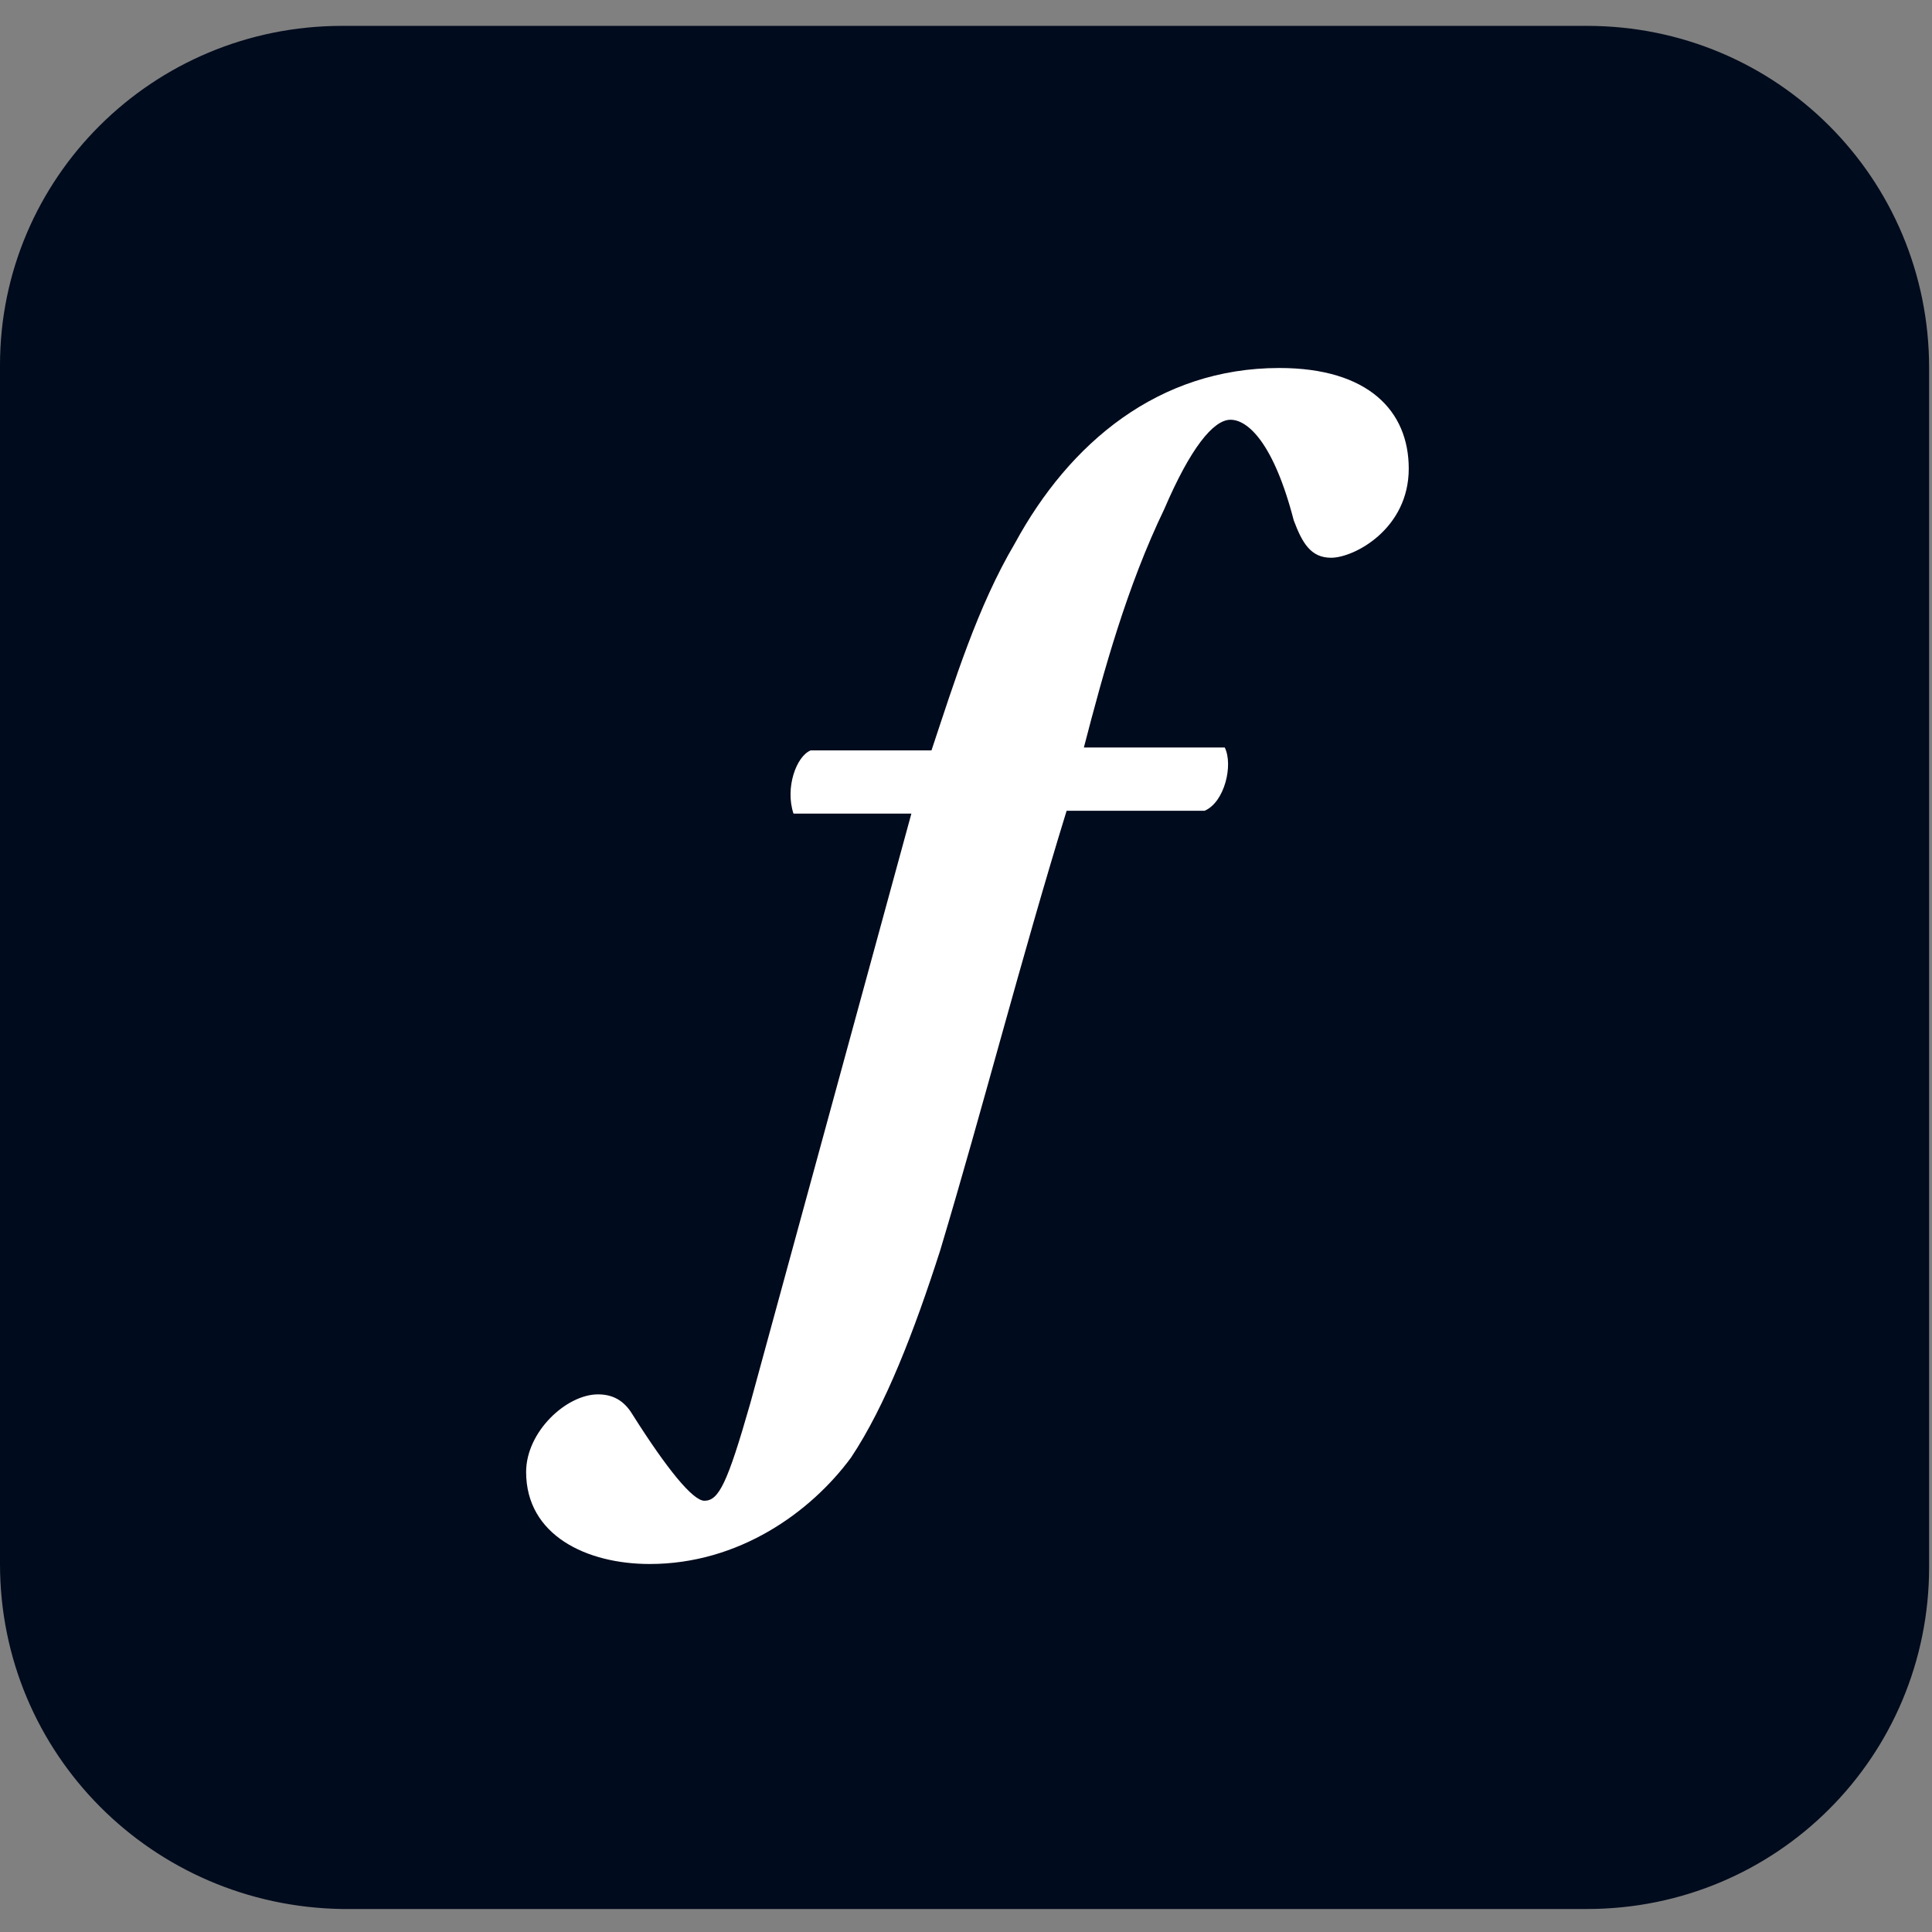 <?xml version="1.0" encoding="utf-8"?>
<!-- Generator: Adobe Illustrator 28.1.0, SVG Export Plug-In . SVG Version: 6.00 Build 0)  -->
<svg version="1.1" id="Layer_1" xmlns="http://www.w3.org/2000/svg" xmlns:xlink="http://www.w3.org/1999/xlink" x="0px" y="0px"
	 viewBox="0 0 67.2 67.2" style="enable-background:new 0 0 67.2 67.2;" xml:space="preserve">
<rect x="0" y="0" width="67.2" height="67.2" fill="#808080" stroke="none"/>
<style type="text/css">
	.st0{clip-path:url(#SVGID_00000065764975728280738800000007285700626937587095_);}
	.st1{clip-path:url(#SVGID_00000102523557323018465930000004793765258594644127_);fill:#000B1D;}
	.st2{clip-path:url(#SVGID_00000065790705393214579270000016132612873772584089_);fill:#FFFFFF;}
</style>
<g id="Adobe_Fonts_00000085973381017210852110000001792732663815770014_">
	<g>
		<g>
			<defs>
				<rect id="SVGID_1_" x="0" y="0.9" width="67.2" height="65.5"/>
			</defs>
			<clipPath id="SVGID_00000087394106085089772990000006756506011924528021_">
				<use xlink:href="#SVGID_1_"  style="overflow:visible;"/>
			</clipPath>
			<g style="clip-path:url(#SVGID_00000087394106085089772990000006756506011924528021_);">
				<g>
					<defs>
						<rect id="SVGID_00000079484193278156981090000009008132402114112674_" x="0" y="0.9" width="67.2" height="65.5"/>
					</defs>
					<clipPath id="SVGID_00000041264707558408801560000000310596666456087977_">
						<use xlink:href="#SVGID_00000079484193278156981090000009008132402114112674_"  style="overflow:visible;"/>
					</clipPath>
					<path style="clip-path:url(#SVGID_00000041264707558408801560000000310596666456087977_);fill:#000B1D;" d="M11.9,0.9h43.3
						c6.6,0,11.9,5.3,11.9,11.9v41.7c0,6.6-5.3,11.9-11.9,11.9H11.9C5.3,66.3,0,61,0,54.4V12.7C0,6.2,5.3,0.9,11.9,0.9"/>
				</g>
				<g>
					<defs>
						<rect id="SVGID_00000099636456144519486590000012337123705417719733_" x="0" y="0.9" width="67.2" height="65.5"/>
					</defs>
					<clipPath id="SVGID_00000125597105036955538590000007808465426592604606_">
						<use xlink:href="#SVGID_00000099636456144519486590000012337123705417719733_"  style="overflow:visible;"/>
					</clipPath>
					<path style="clip-path:url(#SVGID_00000125597105036955538590000007808465426592604606_);fill:#FFFFFF;" d="M37.1,28.2
						c-1.6,5.2-2.9,10.3-4.4,15.3c-0.9,2.8-1.9,5.4-3.1,7.2c-1.4,1.9-3.9,3.7-7,3.7c-2.2,0-4.3-1-4.3-3.2c0-1.4,1.4-2.7,2.5-2.7
						c0.5,0,0.9,0.2,1.2,0.7c1.2,1.9,2.1,3,2.5,3c0.5,0,0.8-0.6,1.6-3.4l5.6-20.5h-4.1c-0.3-0.9,0.1-2,0.6-2.2h4.2
						c0.8-2.4,1.6-5,2.9-7.2c1.9-3.5,5-6.1,9.2-6.1c3.1,0,4.5,1.5,4.5,3.5c0,2.1-1.9,3.1-2.7,3.1c-0.7,0-1-0.5-1.3-1.3
						c-0.7-2.7-1.6-3.5-2.2-3.5s-1.4,1-2.3,3.1c-1.3,2.7-2.1,5.6-2.8,8.3h4.9c0.3,0.6,0,1.9-0.7,2.2L37.1,28.2z"/>
				</g>
			</g>
		</g>
	</g>
</g>
</svg>
